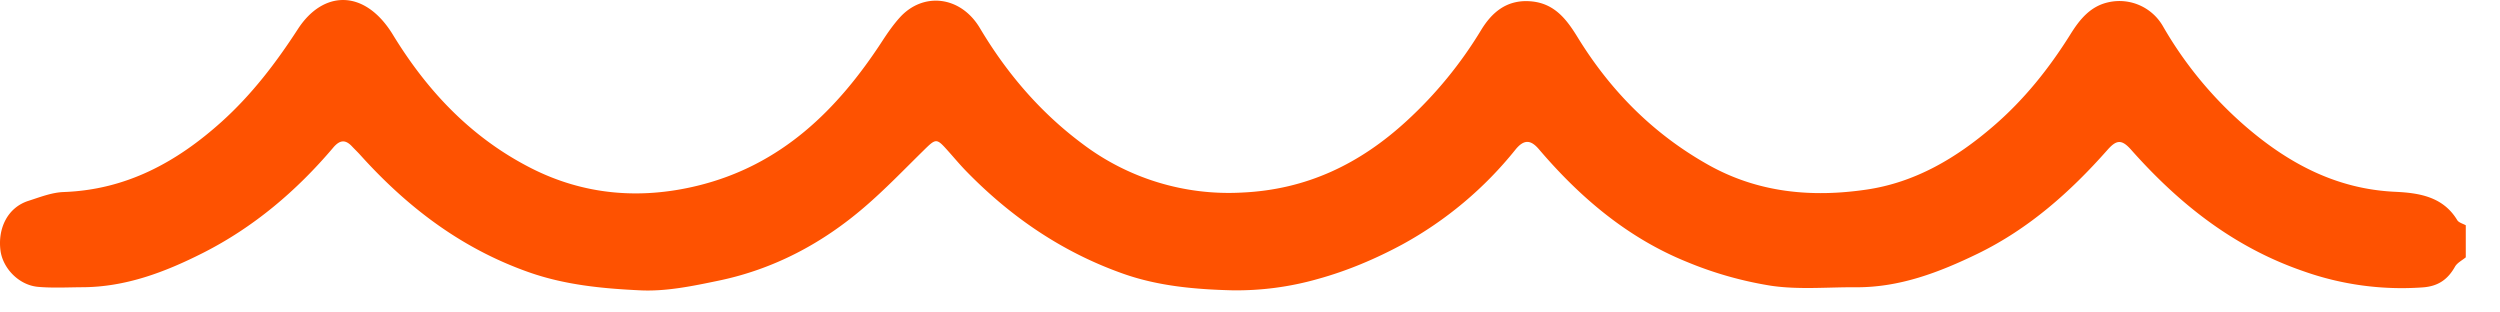 <svg xmlns="http://www.w3.org/2000/svg" width="64" height="8" fill="none"><path d="M63.125 6.587c-.094.078-.22.14-.276.238-.183.326-.428.503-.824.532a7.53 7.53 0 01-3.074-.42c-1.784-.617-3.179-1.734-4.395-3.104-.248-.28-.382-.249-.61.01-.949 1.073-2.012 2.017-3.318 2.652-.982.476-1.996.866-3.12.859-.724-.005-1.46.066-2.17-.039a9.52 9.52 0 01-2.148-.608c-1.525-.617-2.743-1.654-3.795-2.888-.205-.24-.38-.26-.6.012a9.639 9.639 0 01-2.892 2.425c-.685.37-1.423.682-2.175.888a7.583 7.583 0 01-2.188.288c-.932-.024-1.876-.105-2.775-.421-1.563-.55-2.885-1.454-4.027-2.626-.165-.169-.315-.35-.472-.525-.295-.33-.302-.324-.634.003-.494.485-.974.986-1.5 1.437-1.08.93-2.32 1.59-3.732 1.884-.658.137-1.341.28-2.004.249-.967-.046-1.935-.136-2.875-.47-1.723-.611-3.099-1.666-4.293-2.99-.067-.075-.14-.144-.209-.217-.176-.192-.32-.178-.492.027-.94 1.107-2.033 2.036-3.341 2.697-.964.486-1.965.868-3.073.873-.38.002-.764.024-1.142-.01-.49-.045-.9-.476-.959-.932-.071-.554.174-1.095.715-1.269.297-.095.6-.216.905-.226 1.606-.058 2.9-.77 4.048-1.805.769-.694 1.383-1.499 1.947-2.368.65-1.001 1.714-1.026 2.43.144.881 1.443 2.006 2.636 3.534 3.415 1.35.688 2.787.811 4.255.455 2.155-.522 3.595-1.945 4.747-3.716.134-.206.277-.41.44-.591.598-.663 1.56-.558 2.053.27.684 1.15 1.543 2.155 2.614 2.954a6.204 6.204 0 004.085 1.256c1.667-.073 3.032-.736 4.23-1.838a10.594 10.594 0 001.9-2.32c.27-.444.644-.78 1.248-.74.629.04.944.467 1.224.922.837 1.362 1.924 2.465 3.335 3.26 1.276.72 2.651.847 4.058.64 1.247-.182 2.3-.806 3.245-1.62.792-.68 1.43-1.48 1.978-2.356.234-.376.509-.719.972-.82a1.284 1.284 0 011.392.606A9.944 9.944 0 0057.48 3.23c1.1.95 2.33 1.611 3.835 1.68.617.029 1.227.124 1.59.725.038.064.144.09.219.132v.82z" fill="#FE5201"></path></svg>